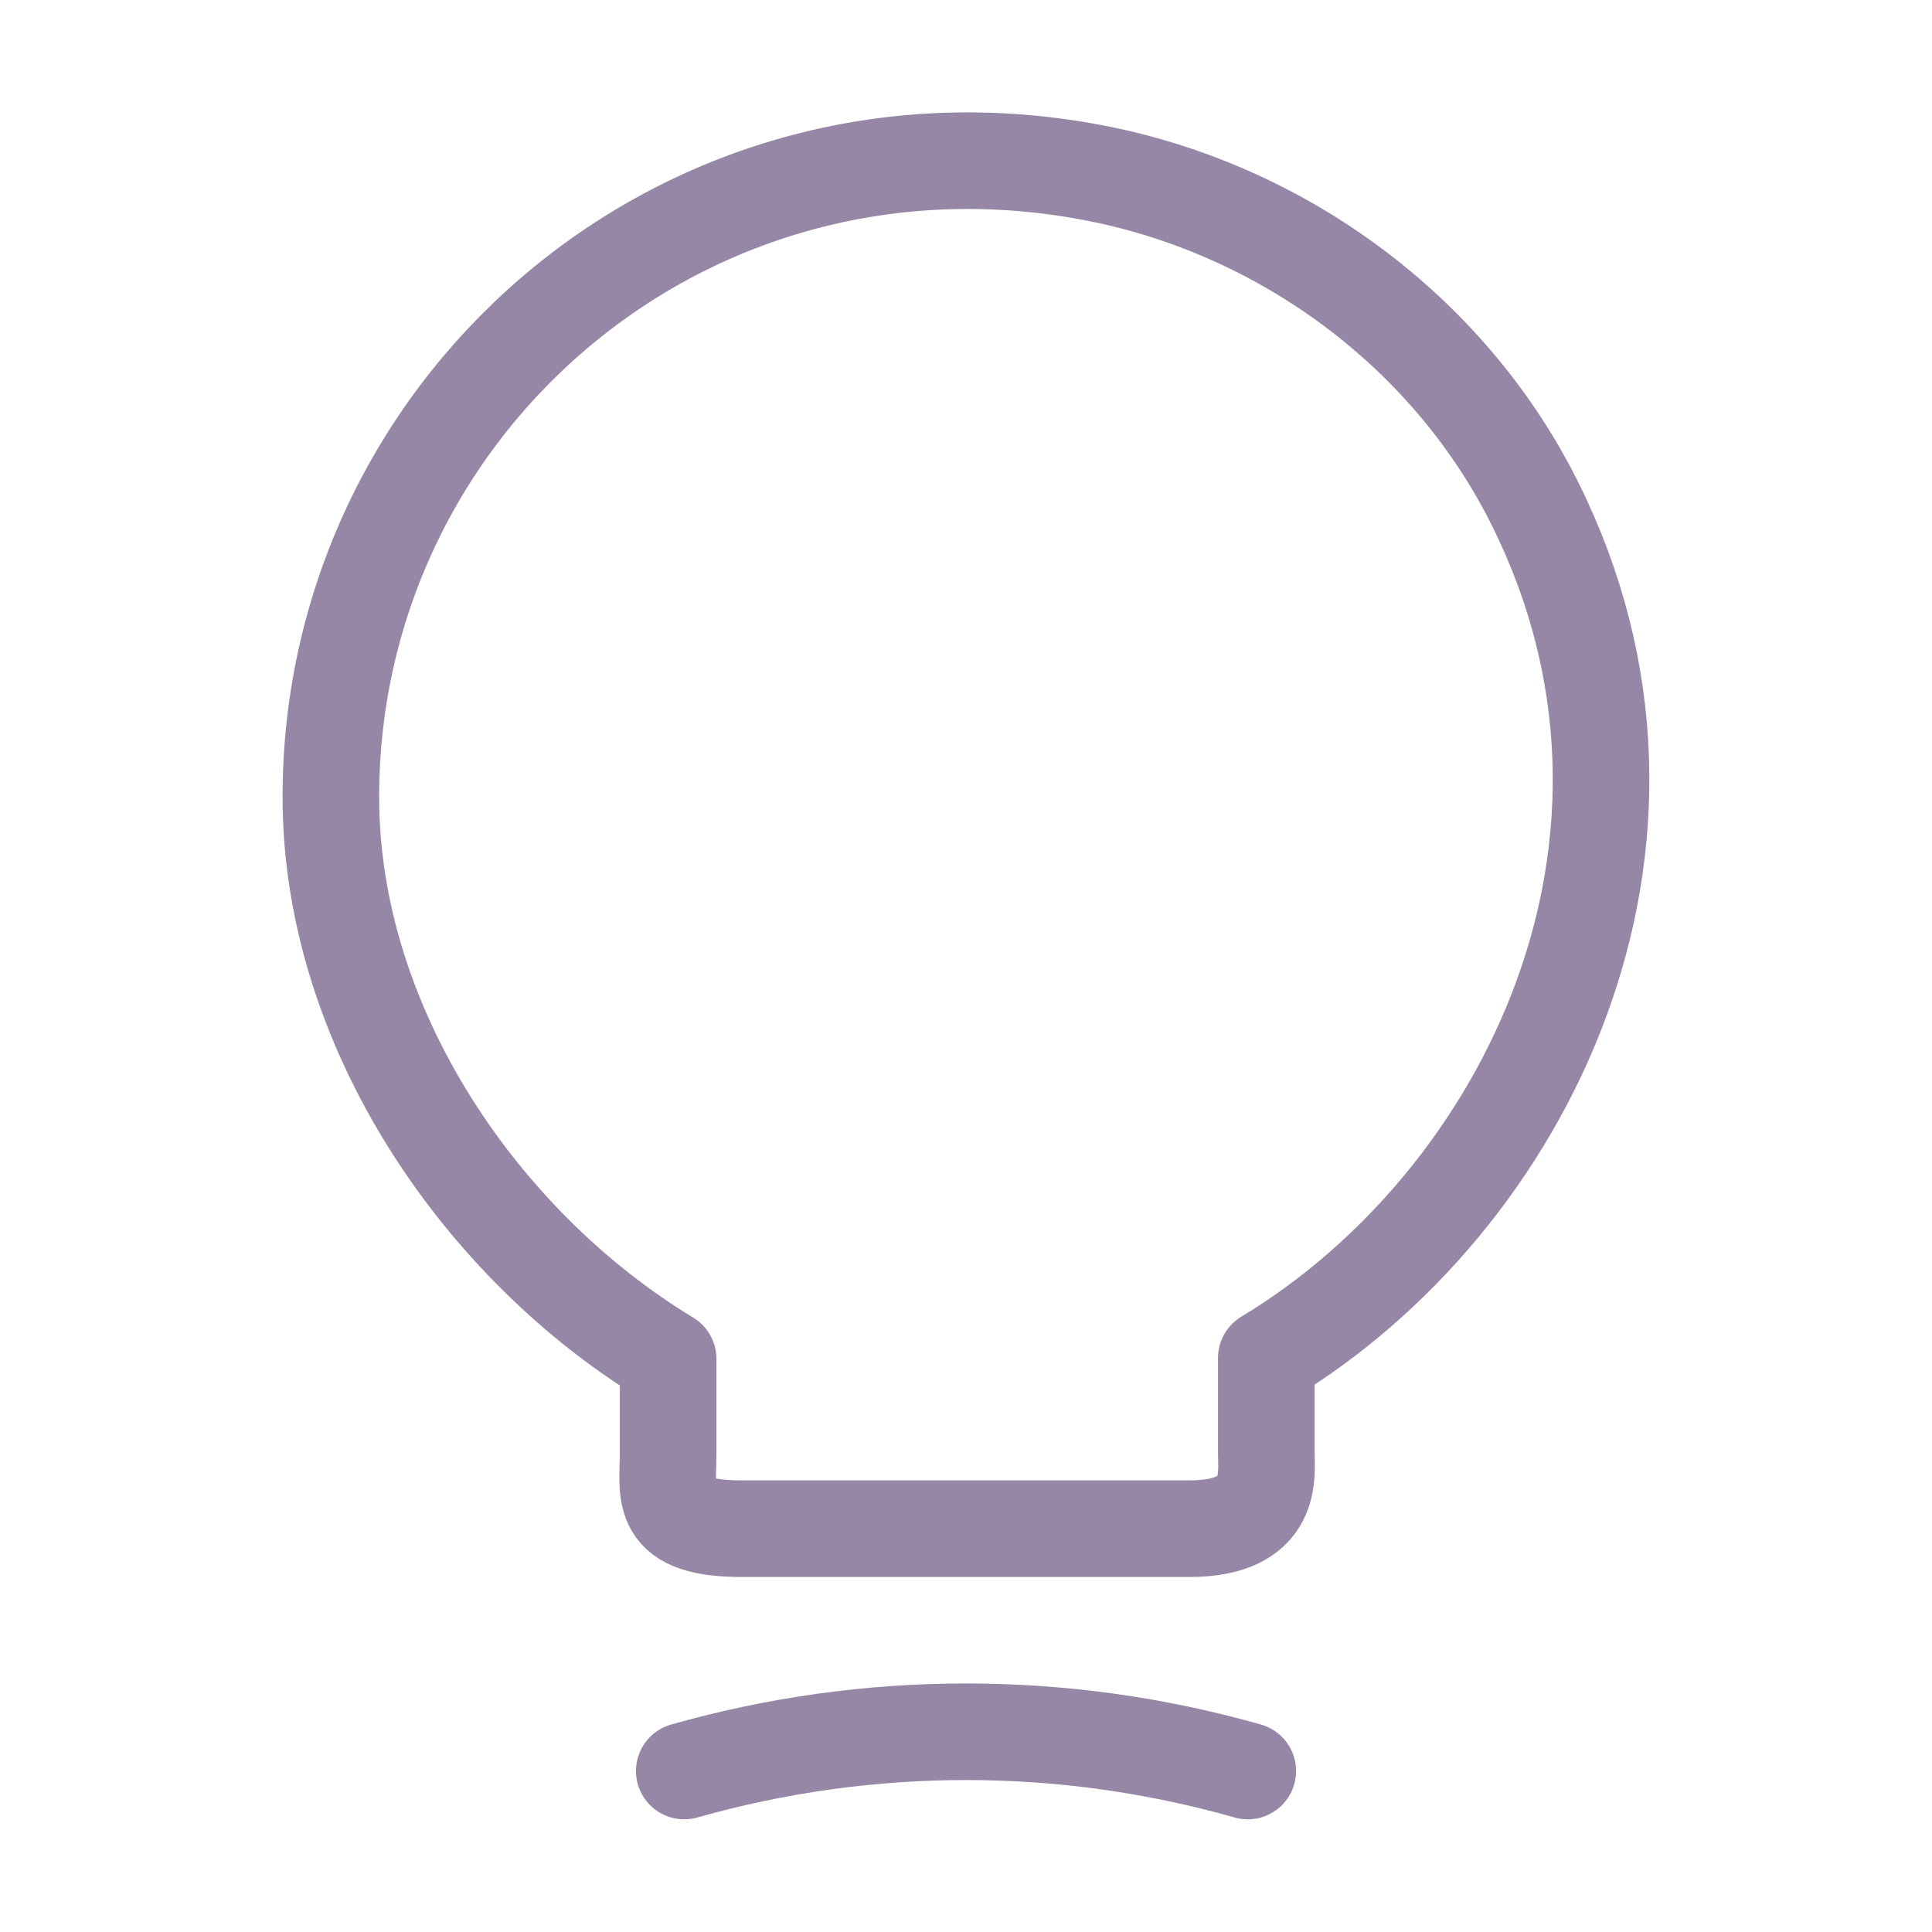 <svg width="40" height="40" viewBox="0 0 40 40" fill="none" xmlns="http://www.w3.org/2000/svg">
<path d="M13.833 30.067V28.134C10 25.817 6.85 21.3 6.85 16.5C6.85 8.25 14.433 1.784 23 3.65C26.767 4.484 30.067 6.984 31.783 10.434C35.267 17.433 31.6 24.867 26.217 28.117V30.05C26.217 30.534 26.4 31.65 24.617 31.65H15.433C13.6 31.667 13.833 30.95 13.833 30.067Z" stroke="#9787A7" stroke-width="2" stroke-linecap="round" stroke-linejoin="round"/>
<path d="M14.167 36.667C17.984 35.583 22.017 35.583 25.834 36.667" stroke="#9787A7" stroke-width="2" stroke-linecap="round" stroke-linejoin="round"/>
</svg>

